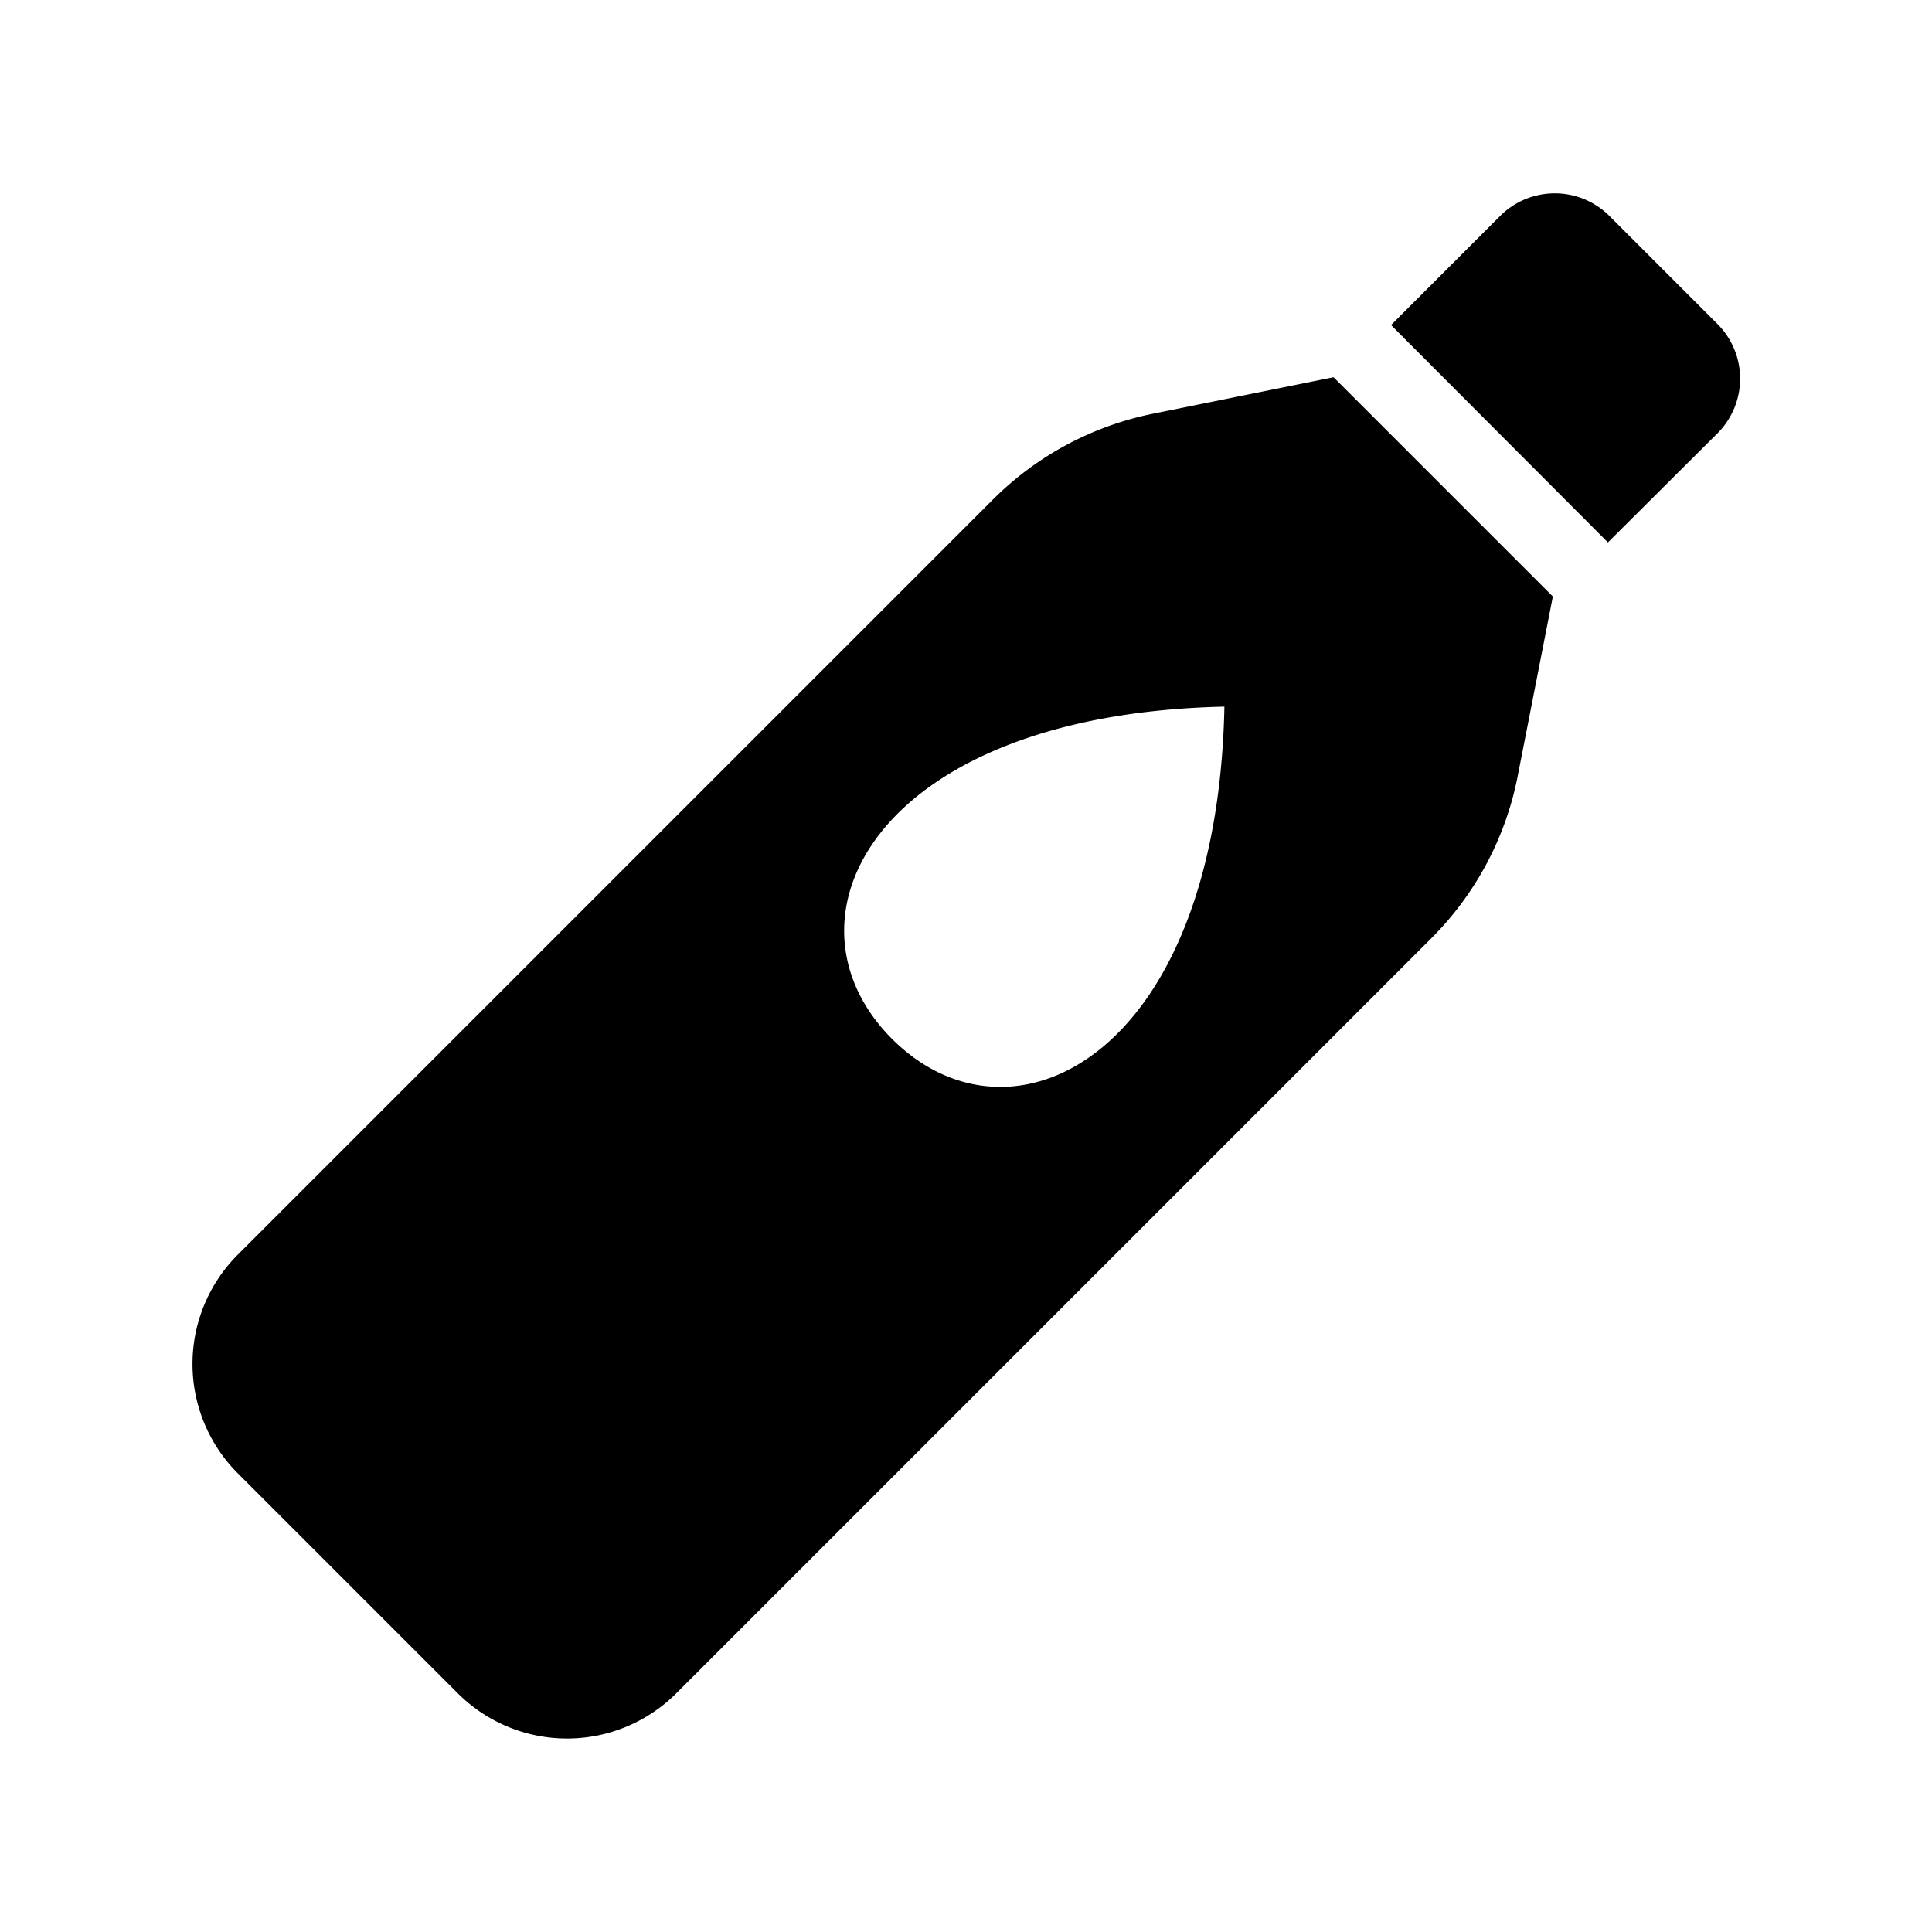 <svg xmlns="http://www.w3.org/2000/svg" viewBox="0 0 200 200" fill="currentColor"><path d="M166.45 56.15L144 33.65l11.3-11.3a8 8 0 0111.3 0l11.2 11.2a8 8 0 010 11.3zm-18.2 40.9l-78.2 78.2a16 16 0 01-22.7 0l-22.7-22.7a16 16 0 010-22.7l78.2-78.2a32.55 32.55 0 0116.4-8.8l18.8-3.8l22.7 22.7l-3.7 18.9a32.55 32.55 0 01-8.8 16.4zm-21.5-23.9c-36.2.8-46.8 22-34.4 34.4s33.65 1.8 34.4-34.4z"/></svg>